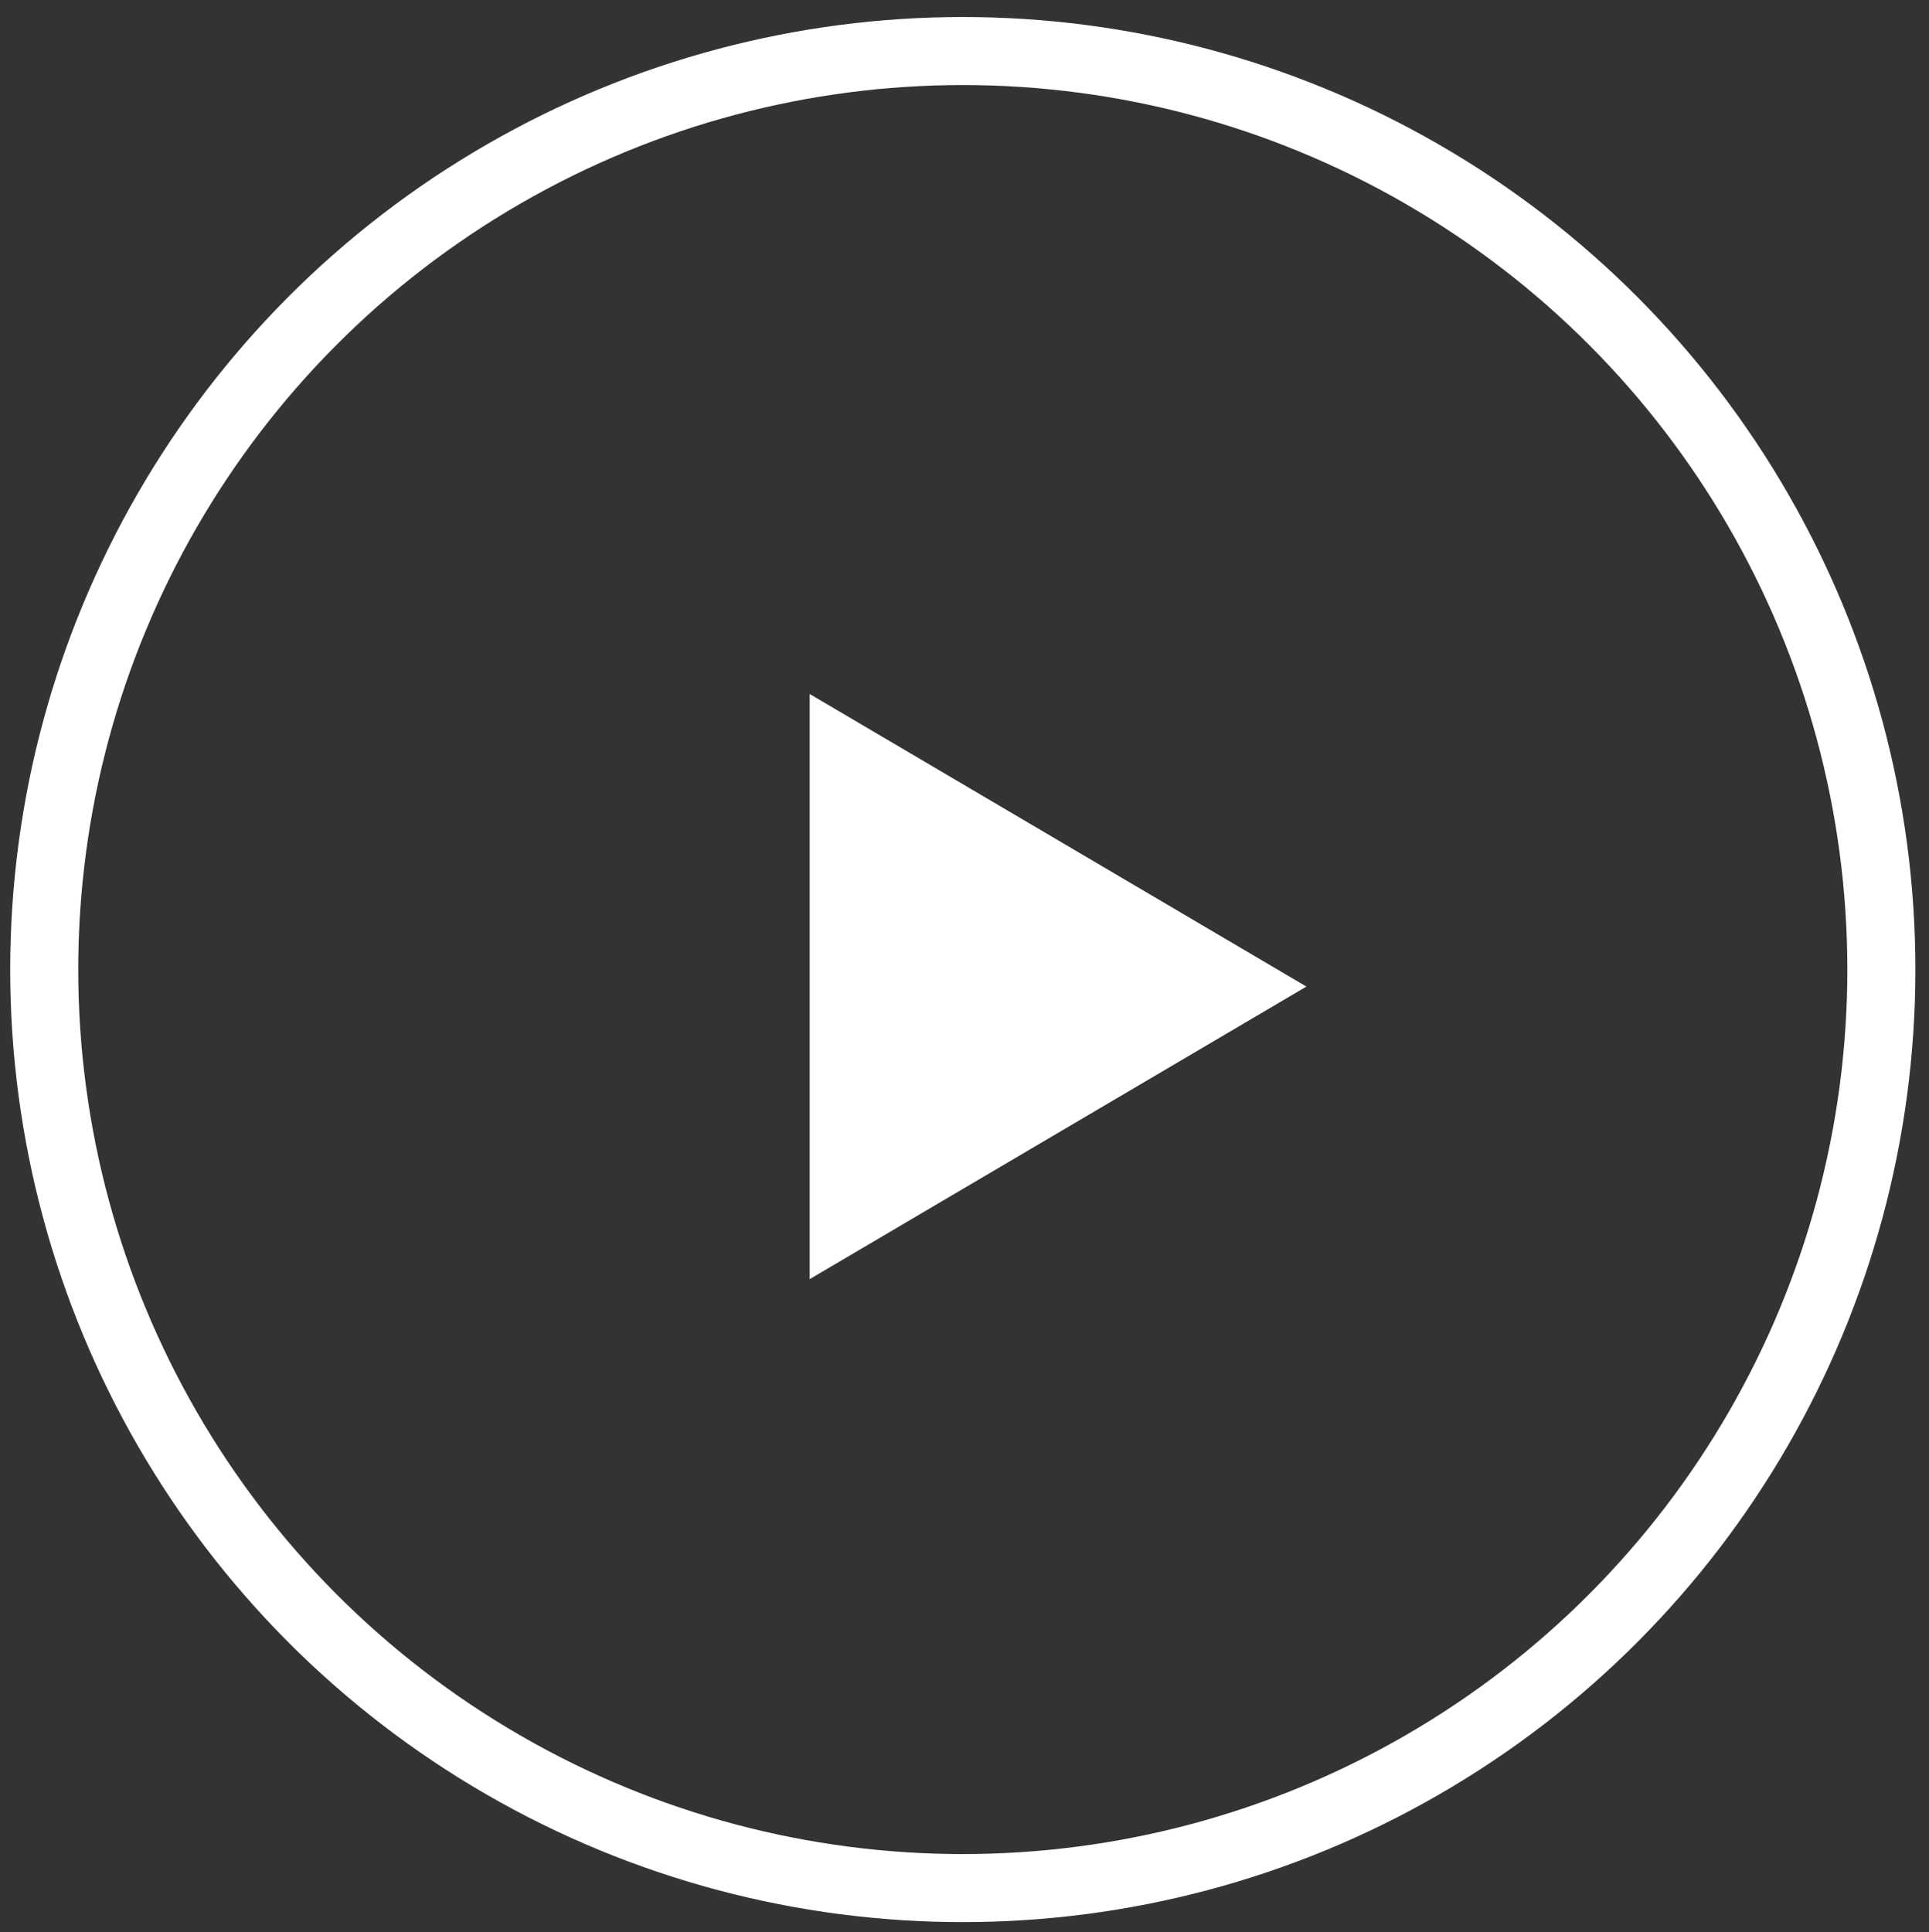 <?xml version="1.0" encoding="utf-8"?>
<!-- Generator: Adobe Illustrator 27.8.0, SVG Export Plug-In . SVG Version: 6.00 Build 0)  -->
<svg version="1.1" id="Livello_1" xmlns="http://www.w3.org/2000/svg" xmlns:xlink="http://www.w3.org/1999/xlink" x="0px" y="0px"
	 viewBox="0 0 56.7 56.8" style="enable-background:new 0 0 56.7 56.8;" xml:space="preserve">
<rect x="0" y="0" width="56.7" height="56.8" fill="#333333" stroke="none"/>
<style type="text/css">
	.st0{fill:none;}
	.st1{fill:none;stroke:#FFFFFF;stroke-width:2;}
	.st2{fill:#FFFFFF;}
</style>
<g id="Raggruppa_123" transform="translate(-104 -978)">
	<g id="Ellisse_1" transform="translate(104 978)">
		<circle class="st0" cx="28.3" cy="28.5" r="28"/>
		<circle class="st1" cx="28.3" cy="28.5" r="27"/>
	</g>
	<g id="Poligono_1" transform="translate(143 997) rotate(90)">
		<path class="st2" d="M18.6,15.2H1.4L10,0.6L18.6,15.2z"/>
	</g>
</g>
</svg>
